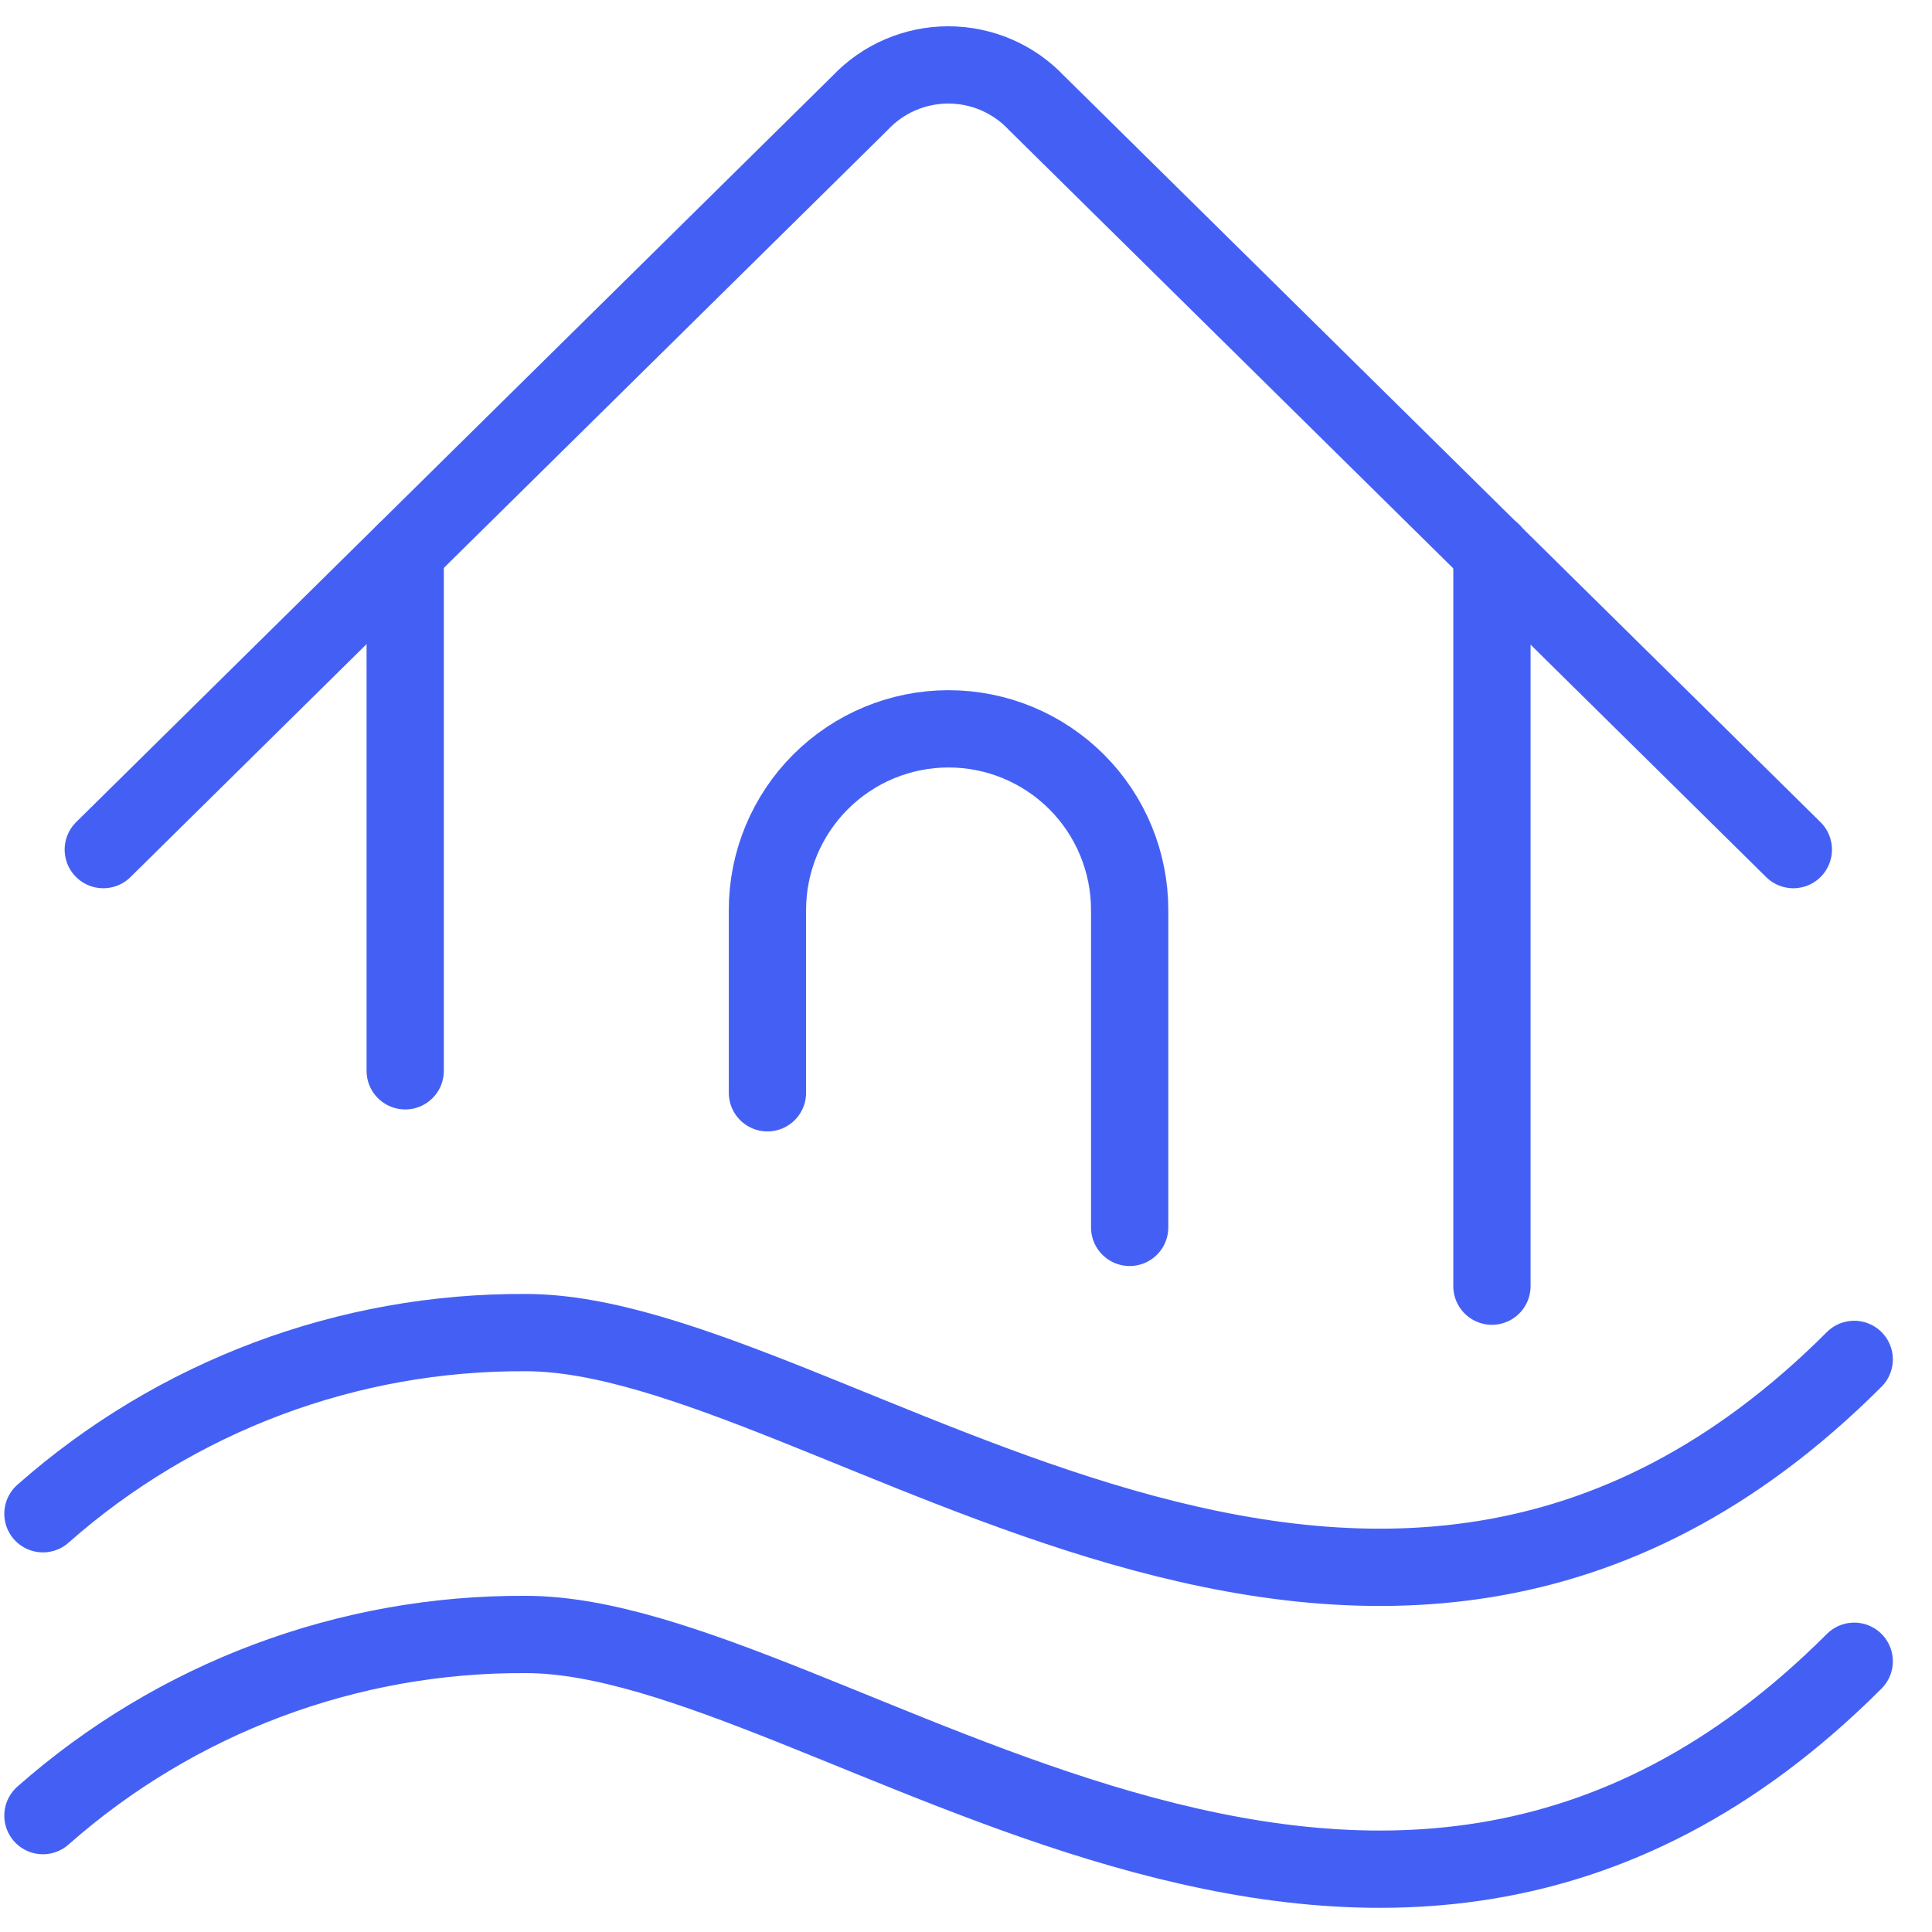 <svg width="45" height="45" viewBox="0 0 45 45" fill="none" xmlns="http://www.w3.org/2000/svg">
<path d="M1 35.258C4.104 32.516 8.109 31.014 12.25 31.039C19.281 31.039 31.938 42.913 43.188 31.663" stroke="#4460F4" stroke-width="1.8" stroke-linecap="round" stroke-linejoin="round"/>
<path d="M1 42.289C4.104 39.547 8.109 38.045 12.25 38.07C19.281 38.07 31.938 49.944 43.188 38.694" stroke="#4460F4" stroke-width="1.8" stroke-linecap="round" stroke-linejoin="round"/>
<path d="M34.75 12.855V29.957" stroke="#4460F4" stroke-width="1.8" stroke-linecap="round" stroke-linejoin="round"/>
<path d="M9.438 24.941V12.855" stroke="#4460F4" stroke-width="1.8" stroke-linecap="round" stroke-linejoin="round"/>
<path d="M2.406 19.789L20.031 2.4C20.295 2.119 20.614 1.896 20.968 1.743C21.322 1.591 21.703 1.512 22.088 1.512C22.473 1.512 22.855 1.591 23.208 1.743C23.562 1.896 23.881 2.119 24.145 2.4L41.77 19.789" stroke="#4460F4" stroke-width="1.8" stroke-linecap="round" stroke-linejoin="round"/>
<path d="M17.875 25.453V21.195C17.875 20.076 18.32 19.003 19.111 18.212C19.902 17.421 20.975 16.976 22.094 16.976C23.213 16.976 24.286 17.421 25.077 18.212C25.868 19.003 26.312 20.076 26.312 21.195V28.588" stroke="#4460F4" stroke-width="1.8" stroke-linecap="round" stroke-linejoin="round"/>
</svg>
